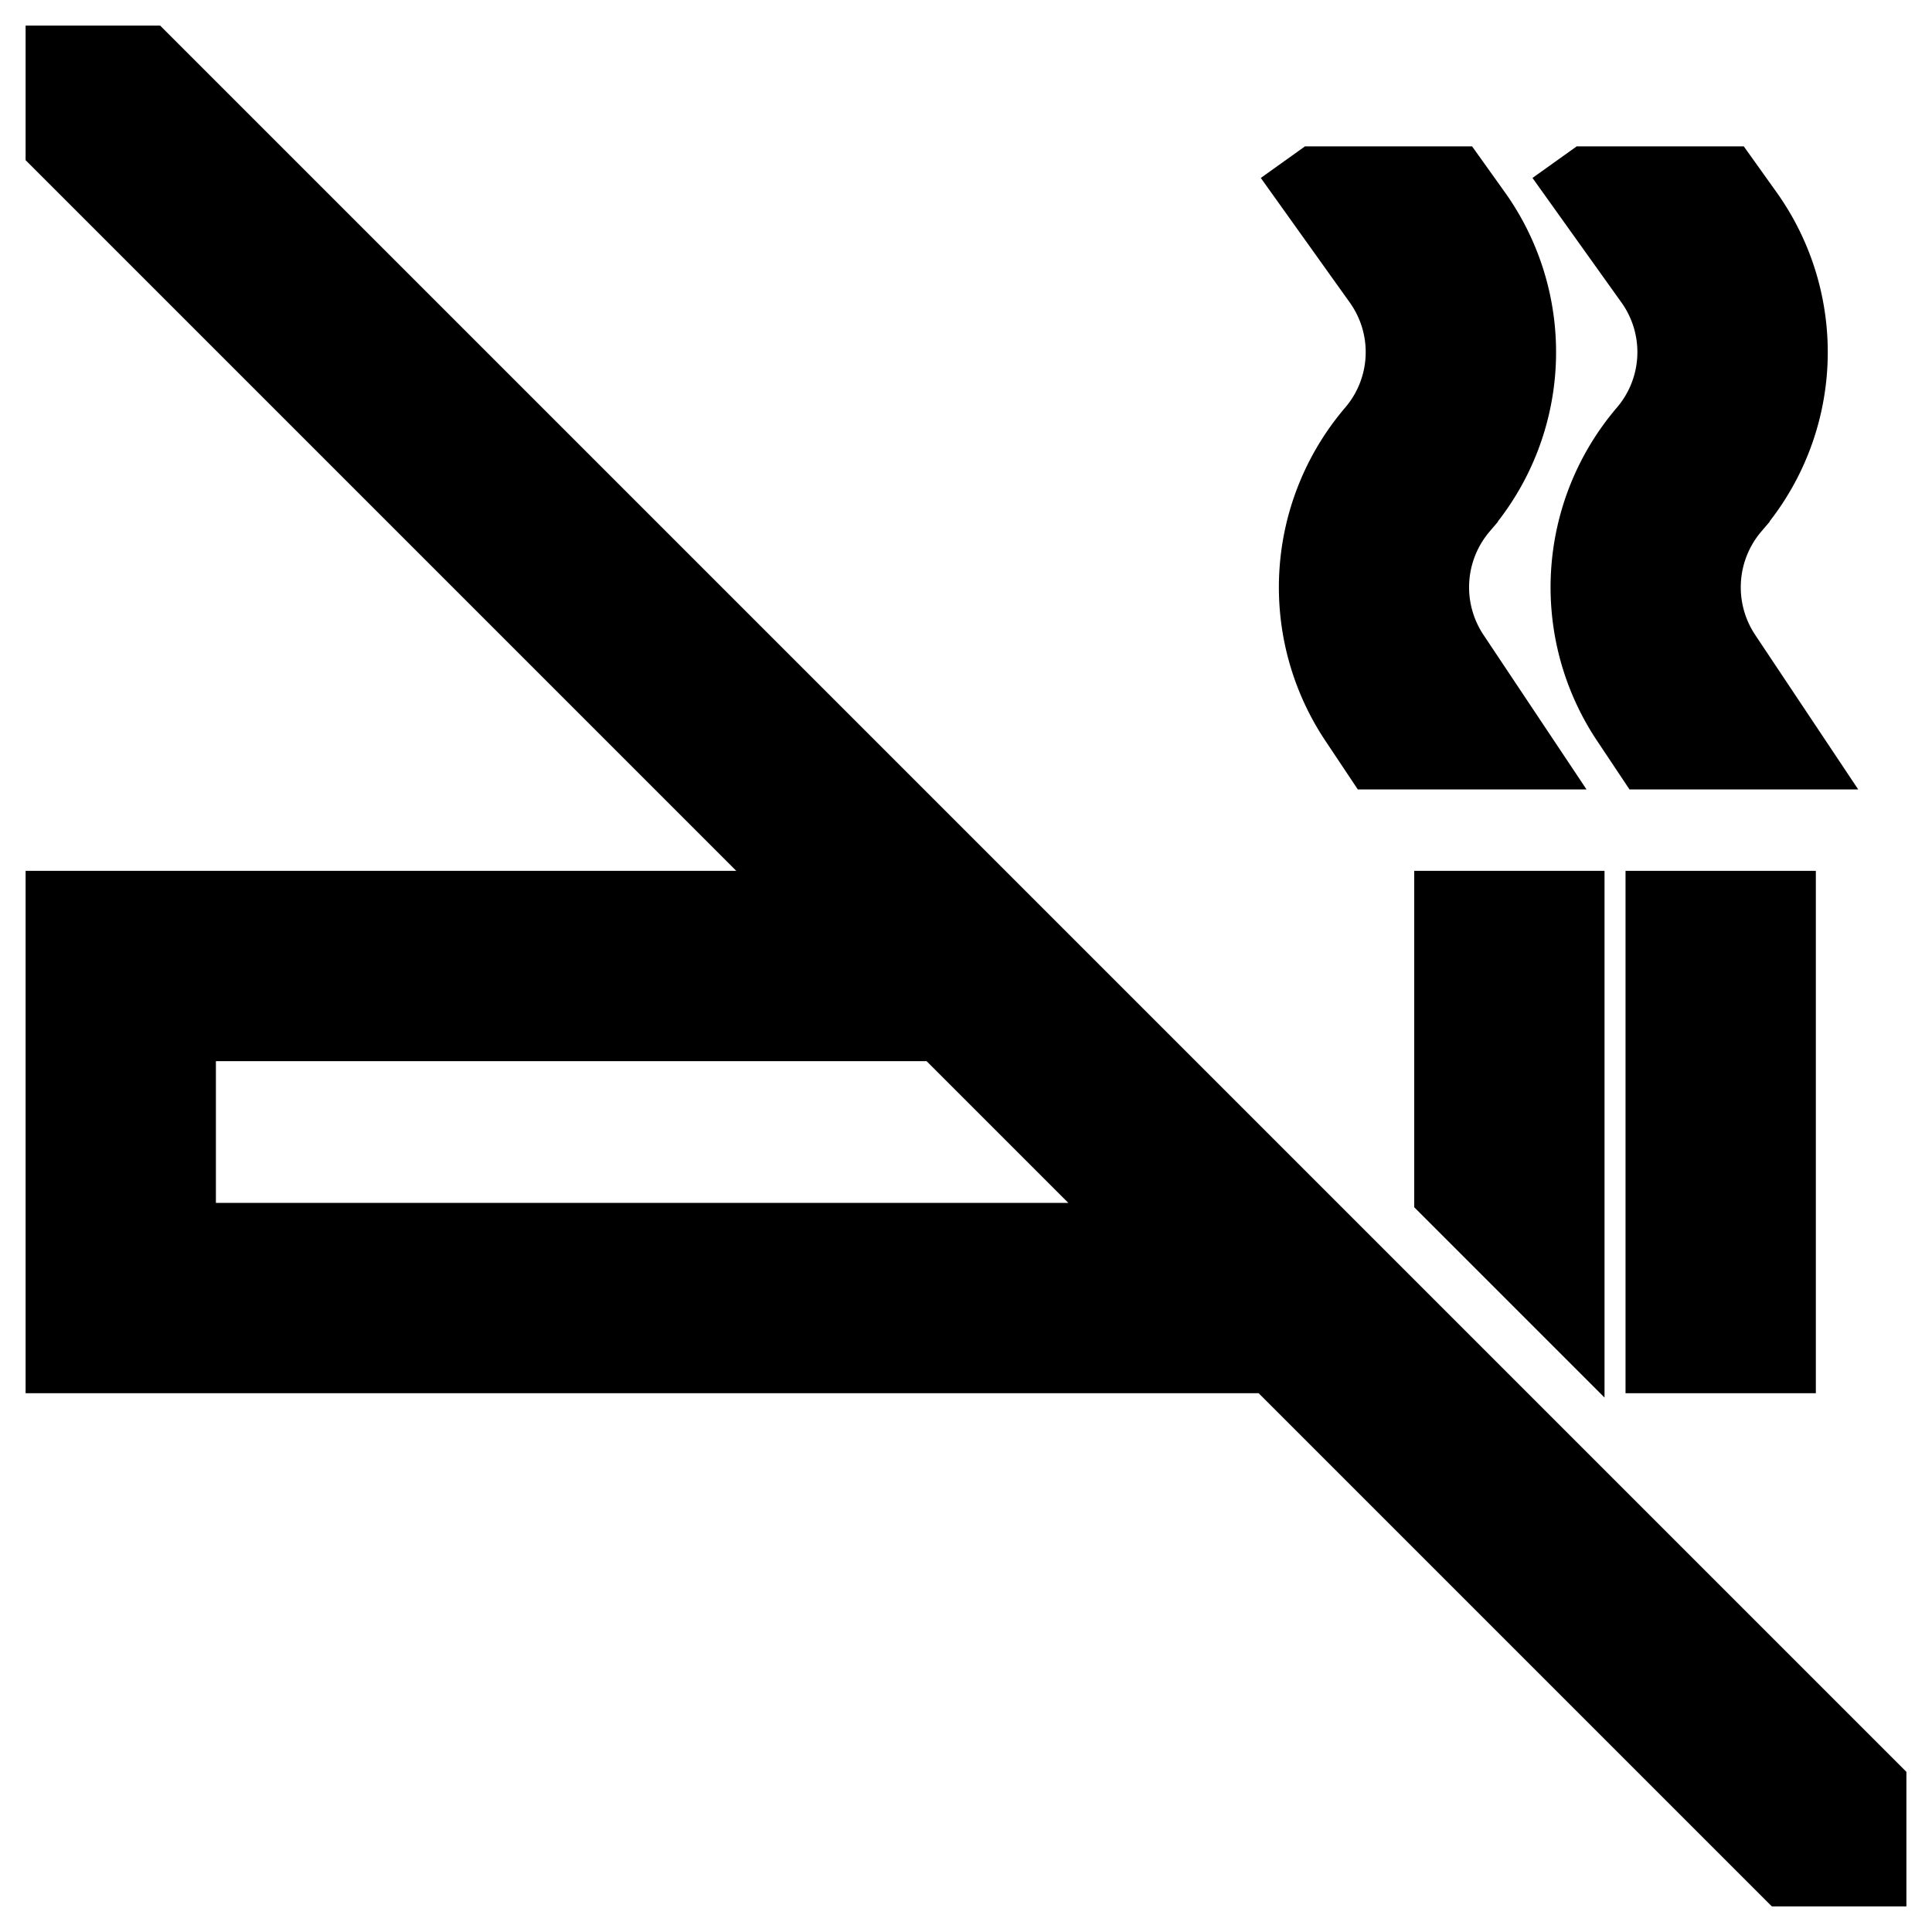 <svg xmlns="http://www.w3.org/2000/svg" width="800px" height="800px" viewBox="0 0 512 512" fill="#000000" stroke="#000000" stroke-width="18.432"><g id="SVGRepo_bgCarrier" stroke-width="0"></g><g id="SVGRepo_tracerCarrier" stroke-linecap="round" stroke-linejoin="round"></g><g id="SVGRepo_iconCarrier"><polygon fill="#000000" points="384 316.118 416 348.118 416 240 384 240 384 316.118" class="ci-primary"></polygon><rect width="32" height="120" x="440" y="240" fill="#000000" class="ci-primary"></rect><path fill="#000000" d="M363.451,114.055a64.1,64.1,0,0,0-4.649,76.993L364.77,200h38.46l-17.8-26.7a31.982,31.982,0,0,1,2.32-38.418,63.745,63.745,0,0,0,3.479-78.69L385.377,48H348.8l-1.82,1.3,18.208,25.49A31.808,31.808,0,0,1,363.451,114.055Z" class="ci-primary"></path><path fill="#000000" d="M435.451,114.055a64.1,64.1,0,0,0-4.649,76.993L436.77,200h38.46l-17.8-26.7a31.982,31.982,0,0,1,2.32-38.418,63.745,63.745,0,0,0,3.479-78.69L457.377,48H420.8l-1.82,1.3,18.208,25.49A31.808,31.808,0,0,1,435.451,114.055Z" class="ci-primary"></path><path fill="#000000" d="M262.627,240l-224-224H16V38.627L217.373,240H16V360H337.373l136,136H496V473.373ZM48,328V272H249.373l56,56Z" class="ci-primary"></path></g></svg>
